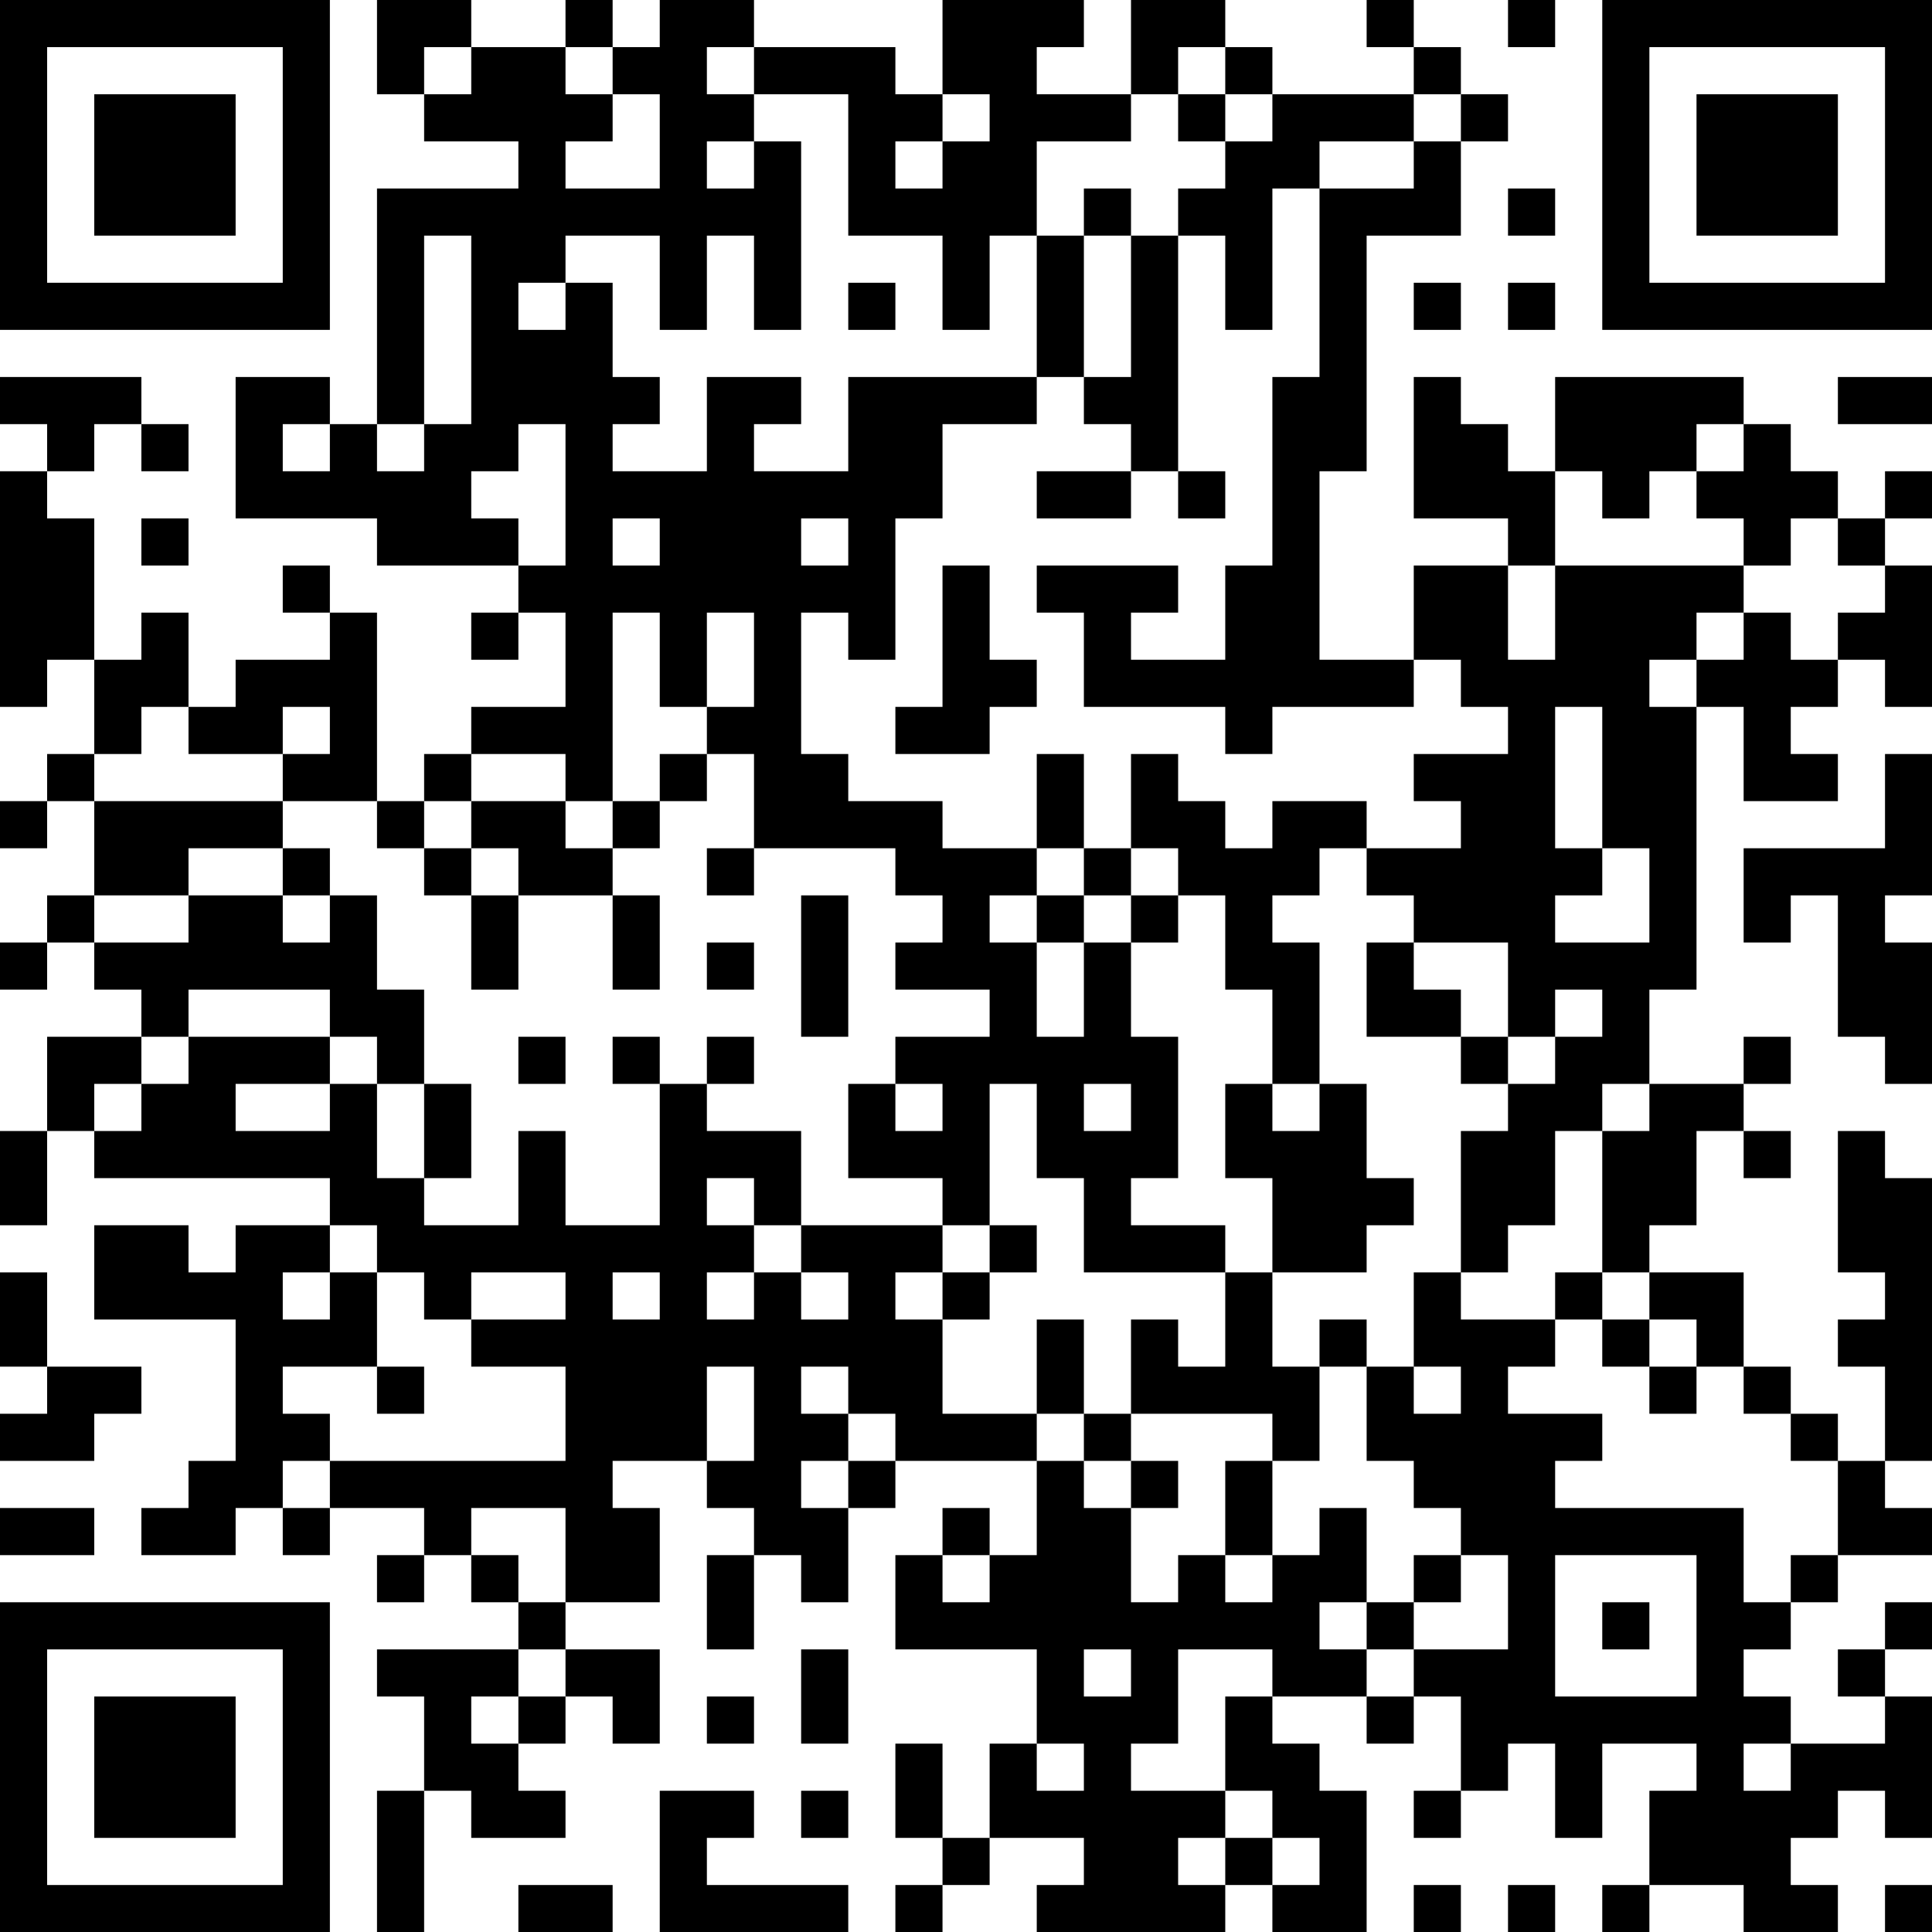 <?xml version="1.0" encoding="UTF-8"?>
<svg xmlns="http://www.w3.org/2000/svg" version="1.1" width="250" height="250" viewBox="0 0 250 250"><rect x="0" y="0" width="250" height="250" fill="#ffffff"/><g transform="scale(6.098)"><g transform="translate(0,0)"><path fill-rule="evenodd" d="M8 0L8 2L9 2L9 3L11 3L11 4L8 4L8 9L7 9L7 8L5 8L5 11L8 11L8 12L11 12L11 13L10 13L10 14L11 14L11 13L12 13L12 15L10 15L10 16L9 16L9 17L8 17L8 13L7 13L7 12L6 12L6 13L7 13L7 14L5 14L5 15L4 15L4 13L3 13L3 14L2 14L2 11L1 11L1 10L2 10L2 9L3 9L3 10L4 10L4 9L3 9L3 8L0 8L0 9L1 9L1 10L0 10L0 15L1 15L1 14L2 14L2 16L1 16L1 17L0 17L0 18L1 18L1 17L2 17L2 19L1 19L1 20L0 20L0 21L1 21L1 20L2 20L2 21L3 21L3 22L1 22L1 24L0 24L0 26L1 26L1 24L2 24L2 25L7 25L7 26L5 26L5 27L4 27L4 26L2 26L2 28L5 28L5 31L4 31L4 32L3 32L3 33L5 33L5 32L6 32L6 33L7 33L7 32L9 32L9 33L8 33L8 34L9 34L9 33L10 33L10 34L11 34L11 35L8 35L8 36L9 36L9 38L8 38L8 41L9 41L9 38L10 38L10 39L12 39L12 38L11 38L11 37L12 37L12 36L13 36L13 37L14 37L14 35L12 35L12 34L14 34L14 32L13 32L13 31L15 31L15 32L16 32L16 33L15 33L15 35L16 35L16 33L17 33L17 34L18 34L18 32L19 32L19 31L22 31L22 33L21 33L21 32L20 32L20 33L19 33L19 35L22 35L22 37L21 37L21 39L20 39L20 37L19 37L19 39L20 39L20 40L19 40L19 41L20 41L20 40L21 40L21 39L23 39L23 40L22 40L22 41L26 41L26 40L27 40L27 41L29 41L29 38L28 38L28 37L27 37L27 36L29 36L29 37L30 37L30 36L31 36L31 38L30 38L30 39L31 39L31 38L32 38L32 37L33 37L33 39L34 39L34 37L36 37L36 38L35 38L35 40L34 40L34 41L35 41L35 40L37 40L37 41L39 41L39 40L38 40L38 39L39 39L39 38L40 38L40 39L41 39L41 36L40 36L40 35L41 35L41 34L40 34L40 35L39 35L39 36L40 36L40 37L38 37L38 36L37 36L37 35L38 35L38 34L39 34L39 33L41 33L41 32L40 32L40 31L41 31L41 25L40 25L40 24L39 24L39 27L40 27L40 28L39 28L39 29L40 29L40 31L39 31L39 30L38 30L38 29L37 29L37 27L35 27L35 26L36 26L36 24L37 24L37 25L38 25L38 24L37 24L37 23L38 23L38 22L37 22L37 23L35 23L35 21L36 21L36 15L37 15L37 17L39 17L39 16L38 16L38 15L39 15L39 14L40 14L40 15L41 15L41 12L40 12L40 11L41 11L41 10L40 10L40 11L39 11L39 10L38 10L38 9L37 9L37 8L33 8L33 10L32 10L32 9L31 9L31 8L30 8L30 11L32 11L32 12L30 12L30 14L28 14L28 10L29 10L29 5L31 5L31 3L32 3L32 2L31 2L31 1L30 1L30 0L29 0L29 1L30 1L30 2L27 2L27 1L26 1L26 0L24 0L24 2L22 2L22 1L23 1L23 0L20 0L20 2L19 2L19 1L16 1L16 0L14 0L14 1L13 1L13 0L12 0L12 1L10 1L10 0ZM32 0L32 1L33 1L33 0ZM9 1L9 2L10 2L10 1ZM12 1L12 2L13 2L13 3L12 3L12 4L14 4L14 2L13 2L13 1ZM15 1L15 2L16 2L16 3L15 3L15 4L16 4L16 3L17 3L17 7L16 7L16 5L15 5L15 7L14 7L14 5L12 5L12 6L11 6L11 7L12 7L12 6L13 6L13 8L14 8L14 9L13 9L13 10L15 10L15 8L17 8L17 9L16 9L16 10L18 10L18 8L22 8L22 9L20 9L20 11L19 11L19 14L18 14L18 13L17 13L17 16L18 16L18 17L20 17L20 18L22 18L22 19L21 19L21 20L22 20L22 22L23 22L23 20L24 20L24 22L25 22L25 25L24 25L24 26L26 26L26 27L23 27L23 25L22 25L22 23L21 23L21 26L20 26L20 25L18 25L18 23L19 23L19 24L20 24L20 23L19 23L19 22L21 22L21 21L19 21L19 20L20 20L20 19L19 19L19 18L16 18L16 16L15 16L15 15L16 15L16 13L15 13L15 15L14 15L14 13L13 13L13 17L12 17L12 16L10 16L10 17L9 17L9 18L8 18L8 17L6 17L6 16L7 16L7 15L6 15L6 16L4 16L4 15L3 15L3 16L2 16L2 17L6 17L6 18L4 18L4 19L2 19L2 20L4 20L4 19L6 19L6 20L7 20L7 19L8 19L8 21L9 21L9 23L8 23L8 22L7 22L7 21L4 21L4 22L3 22L3 23L2 23L2 24L3 24L3 23L4 23L4 22L7 22L7 23L5 23L5 24L7 24L7 23L8 23L8 25L9 25L9 26L11 26L11 24L12 24L12 26L14 26L14 23L15 23L15 24L17 24L17 26L16 26L16 25L15 25L15 26L16 26L16 27L15 27L15 28L16 28L16 27L17 27L17 28L18 28L18 27L17 27L17 26L20 26L20 27L19 27L19 28L20 28L20 30L22 30L22 31L23 31L23 32L24 32L24 34L25 34L25 33L26 33L26 34L27 34L27 33L28 33L28 32L29 32L29 34L28 34L28 35L29 35L29 36L30 36L30 35L32 35L32 33L31 33L31 32L30 32L30 31L29 31L29 29L30 29L30 30L31 30L31 29L30 29L30 27L31 27L31 28L33 28L33 29L32 29L32 30L34 30L34 31L33 31L33 32L37 32L37 34L38 34L38 33L39 33L39 31L38 31L38 30L37 30L37 29L36 29L36 28L35 28L35 27L34 27L34 24L35 24L35 23L34 23L34 24L33 24L33 26L32 26L32 27L31 27L31 24L32 24L32 23L33 23L33 22L34 22L34 21L33 21L33 22L32 22L32 20L30 20L30 19L29 19L29 18L31 18L31 17L30 17L30 16L32 16L32 15L31 15L31 14L30 14L30 15L27 15L27 16L26 16L26 15L23 15L23 13L22 13L22 12L25 12L25 13L24 13L24 14L26 14L26 12L27 12L27 8L28 8L28 4L30 4L30 3L31 3L31 2L30 2L30 3L28 3L28 4L27 4L27 7L26 7L26 5L25 5L25 4L26 4L26 3L27 3L27 2L26 2L26 1L25 1L25 2L24 2L24 3L22 3L22 5L21 5L21 7L20 7L20 5L18 5L18 2L16 2L16 1ZM20 2L20 3L19 3L19 4L20 4L20 3L21 3L21 2ZM25 2L25 3L26 3L26 2ZM23 4L23 5L22 5L22 8L23 8L23 9L24 9L24 10L22 10L22 11L24 11L24 10L25 10L25 11L26 11L26 10L25 10L25 5L24 5L24 4ZM32 4L32 5L33 5L33 4ZM9 5L9 9L8 9L8 10L9 10L9 9L10 9L10 5ZM23 5L23 8L24 8L24 5ZM18 6L18 7L19 7L19 6ZM30 6L30 7L31 7L31 6ZM32 6L32 7L33 7L33 6ZM39 8L39 9L41 9L41 8ZM6 9L6 10L7 10L7 9ZM11 9L11 10L10 10L10 11L11 11L11 12L12 12L12 9ZM36 9L36 10L35 10L35 11L34 11L34 10L33 10L33 12L32 12L32 14L33 14L33 12L37 12L37 13L36 13L36 14L35 14L35 15L36 15L36 14L37 14L37 13L38 13L38 14L39 14L39 13L40 13L40 12L39 12L39 11L38 11L38 12L37 12L37 11L36 11L36 10L37 10L37 9ZM3 11L3 12L4 12L4 11ZM13 11L13 12L14 12L14 11ZM17 11L17 12L18 12L18 11ZM20 12L20 15L19 15L19 16L21 16L21 15L22 15L22 14L21 14L21 12ZM33 15L33 18L34 18L34 19L33 19L33 20L35 20L35 18L34 18L34 15ZM14 16L14 17L13 17L13 18L12 18L12 17L10 17L10 18L9 18L9 19L10 19L10 21L11 21L11 19L13 19L13 21L14 21L14 19L13 19L13 18L14 18L14 17L15 17L15 16ZM22 16L22 18L23 18L23 19L22 19L22 20L23 20L23 19L24 19L24 20L25 20L25 19L26 19L26 21L27 21L27 23L26 23L26 25L27 25L27 27L26 27L26 29L25 29L25 28L24 28L24 30L23 30L23 28L22 28L22 30L23 30L23 31L24 31L24 32L25 32L25 31L24 31L24 30L27 30L27 31L26 31L26 33L27 33L27 31L28 31L28 29L29 29L29 28L28 28L28 29L27 29L27 27L29 27L29 26L30 26L30 25L29 25L29 23L28 23L28 20L27 20L27 19L28 19L28 18L29 18L29 17L27 17L27 18L26 18L26 17L25 17L25 16L24 16L24 18L23 18L23 16ZM40 16L40 18L37 18L37 20L38 20L38 19L39 19L39 22L40 22L40 23L41 23L41 20L40 20L40 19L41 19L41 16ZM6 18L6 19L7 19L7 18ZM10 18L10 19L11 19L11 18ZM15 18L15 19L16 19L16 18ZM24 18L24 19L25 19L25 18ZM17 19L17 22L18 22L18 19ZM15 20L15 21L16 21L16 20ZM29 20L29 22L31 22L31 23L32 23L32 22L31 22L31 21L30 21L30 20ZM11 22L11 23L12 23L12 22ZM13 22L13 23L14 23L14 22ZM15 22L15 23L16 23L16 22ZM9 23L9 25L10 25L10 23ZM23 23L23 24L24 24L24 23ZM27 23L27 24L28 24L28 23ZM7 26L7 27L6 27L6 28L7 28L7 27L8 27L8 29L6 29L6 30L7 30L7 31L6 31L6 32L7 32L7 31L12 31L12 29L10 29L10 28L12 28L12 27L10 27L10 28L9 28L9 27L8 27L8 26ZM21 26L21 27L20 27L20 28L21 28L21 27L22 27L22 26ZM0 27L0 29L1 29L1 30L0 30L0 31L2 31L2 30L3 30L3 29L1 29L1 27ZM13 27L13 28L14 28L14 27ZM33 27L33 28L34 28L34 29L35 29L35 30L36 30L36 29L35 29L35 28L34 28L34 27ZM8 29L8 30L9 30L9 29ZM15 29L15 31L16 31L16 29ZM17 29L17 30L18 30L18 31L17 31L17 32L18 32L18 31L19 31L19 30L18 30L18 29ZM0 32L0 33L2 33L2 32ZM10 32L10 33L11 33L11 34L12 34L12 32ZM20 33L20 34L21 34L21 33ZM30 33L30 34L29 34L29 35L30 35L30 34L31 34L31 33ZM33 33L33 36L36 36L36 33ZM34 34L34 35L35 35L35 34ZM11 35L11 36L10 36L10 37L11 37L11 36L12 36L12 35ZM17 35L17 37L18 37L18 35ZM23 35L23 36L24 36L24 35ZM25 35L25 37L24 37L24 38L26 38L26 39L25 39L25 40L26 40L26 39L27 39L27 40L28 40L28 39L27 39L27 38L26 38L26 36L27 36L27 35ZM15 36L15 37L16 37L16 36ZM22 37L22 38L23 38L23 37ZM37 37L37 38L38 38L38 37ZM14 38L14 41L18 41L18 40L15 40L15 39L16 39L16 38ZM17 38L17 39L18 39L18 38ZM11 40L11 41L13 41L13 40ZM30 40L30 41L31 41L31 40ZM32 40L32 41L33 41L33 40ZM40 40L40 41L41 41L41 40ZM0 0L0 7L7 7L7 0ZM1 1L1 6L6 6L6 1ZM2 2L2 5L5 5L5 2ZM34 0L34 7L41 7L41 0ZM35 1L35 6L40 6L40 1ZM36 2L36 5L39 5L39 2ZM0 34L0 41L7 41L7 34ZM1 35L1 40L6 40L6 35ZM2 36L2 39L5 39L5 36Z" fill="#000000"/></g></g></svg>
